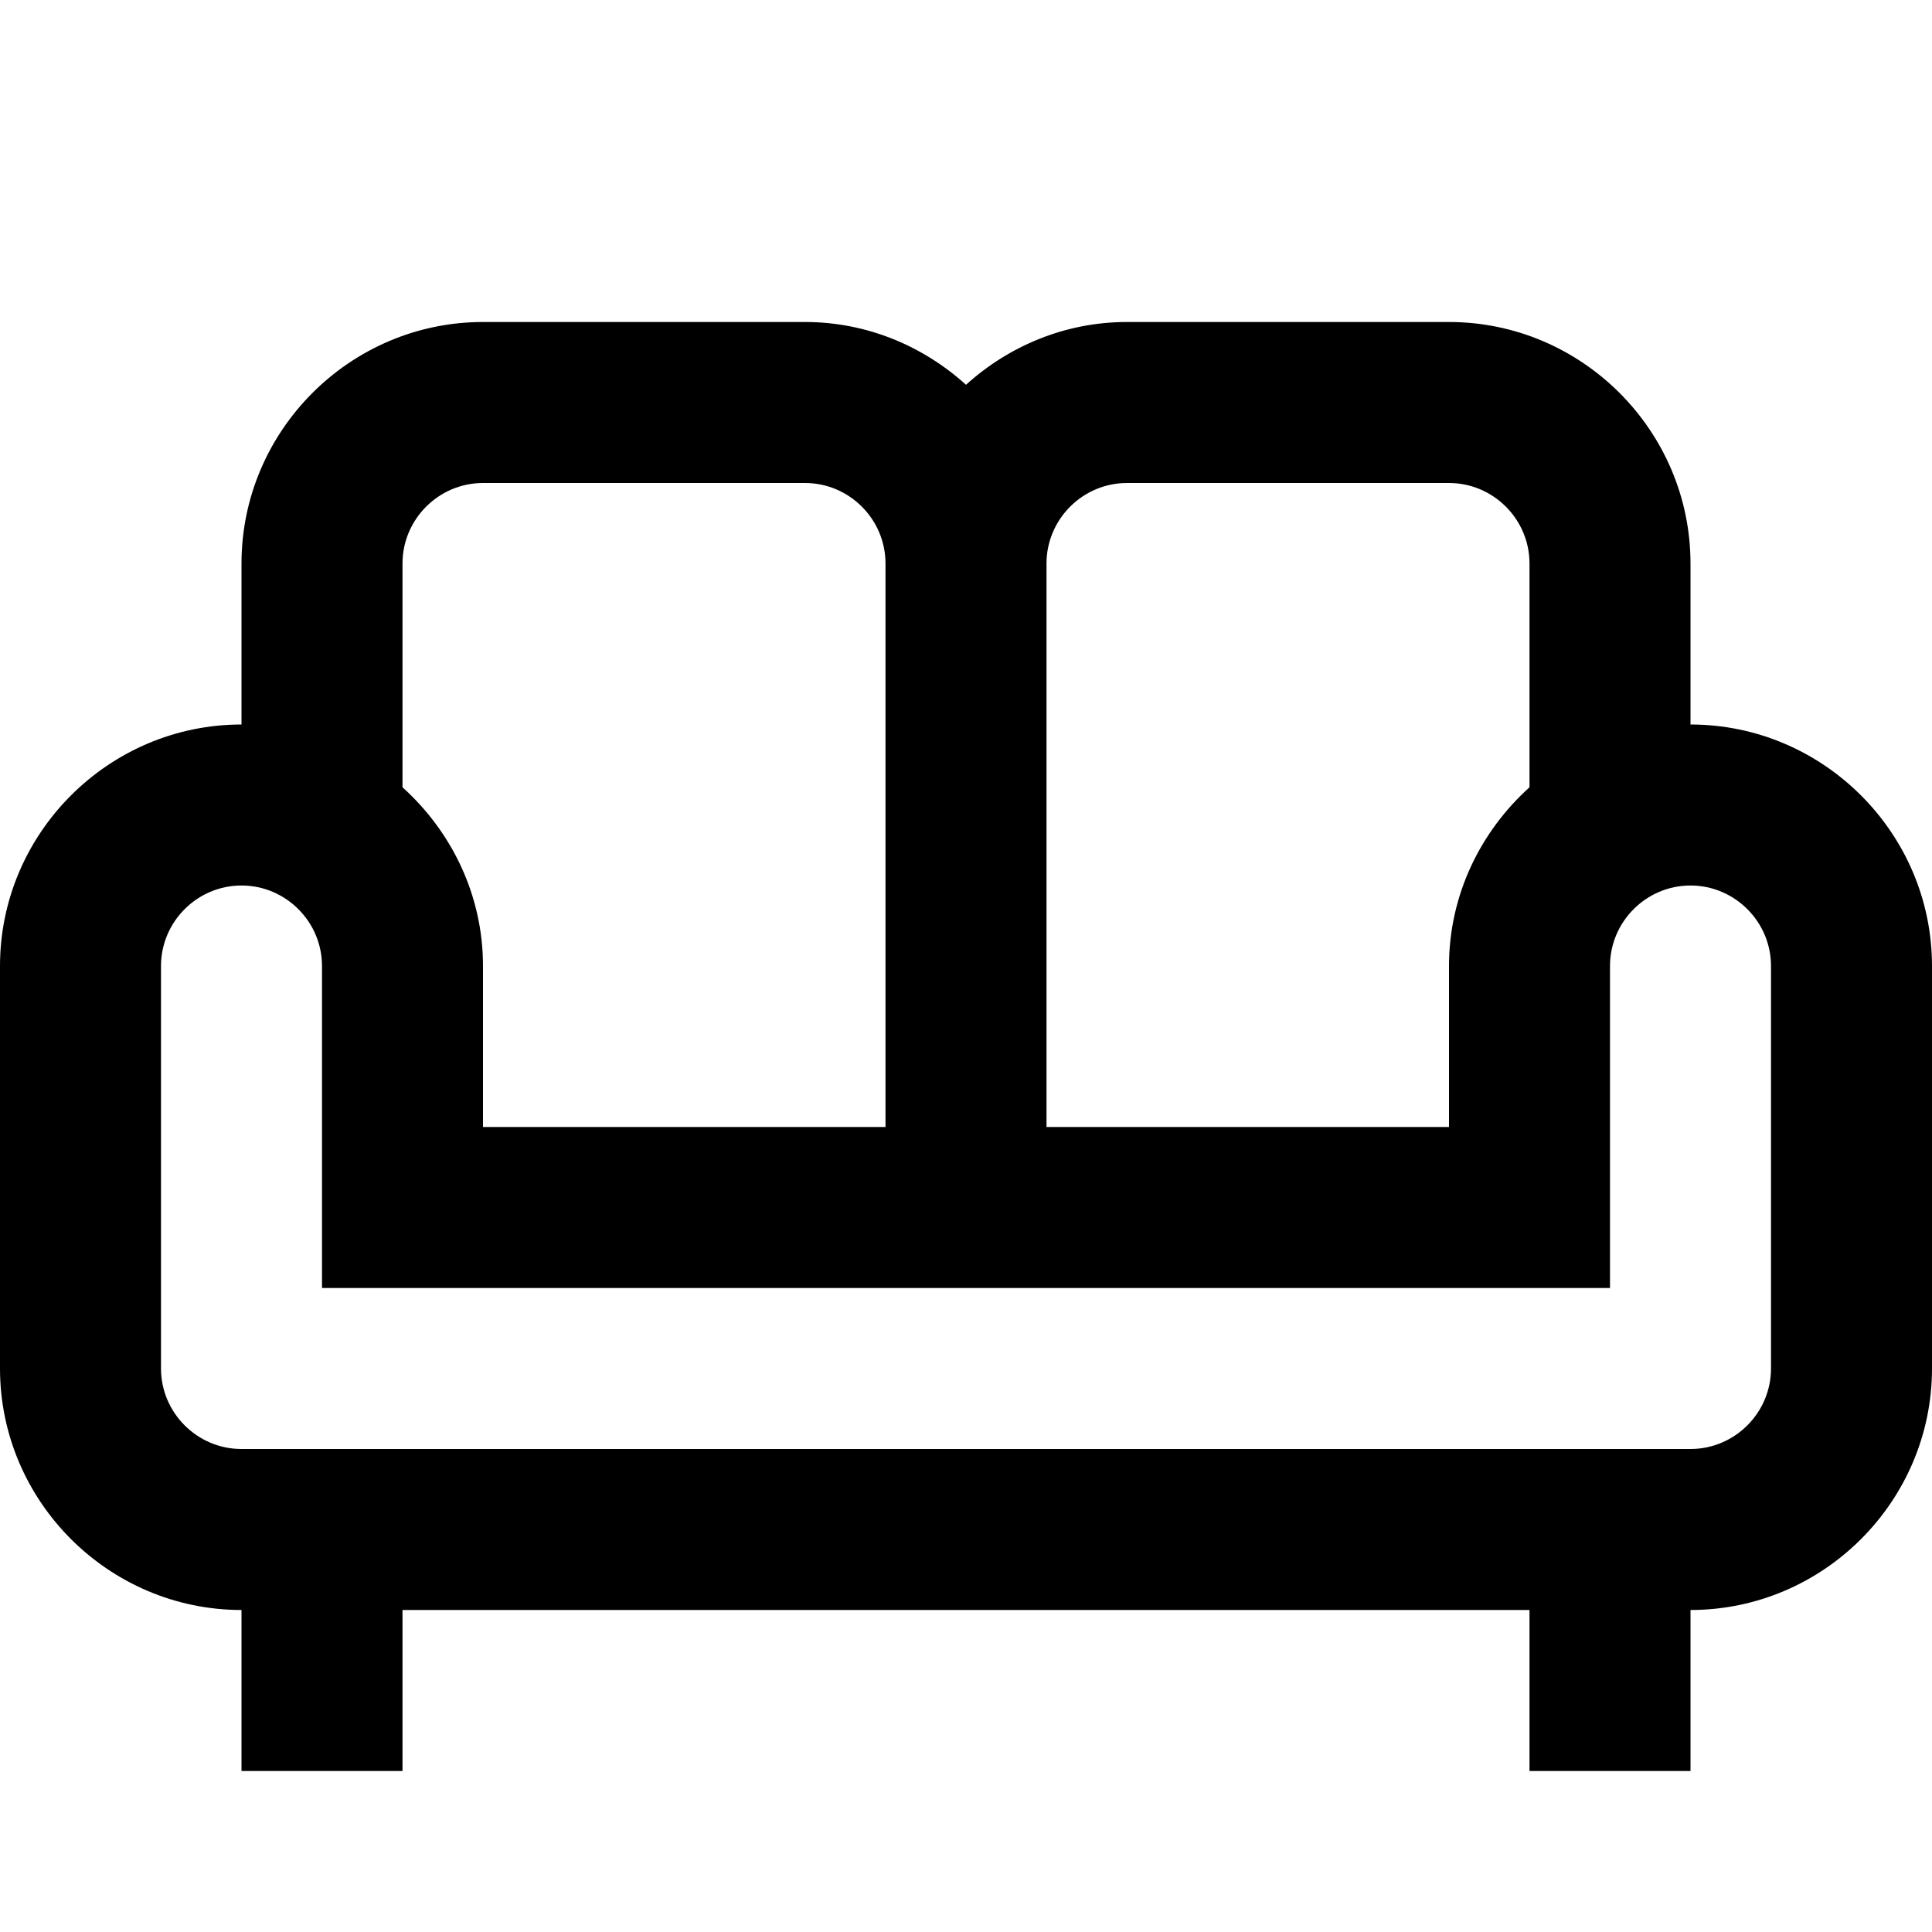 <svg width="120" height="120" viewBox="0 0 120 120" fill="none" xmlns="http://www.w3.org/2000/svg">
<path d="M105 45V35C105 26.75 98.25 20 90 20H70C66.15 20 62.65 21.5 60 23.9C57.35 21.5 53.85 20 50 20H30C21.75 20 15 26.75 15 35V45C6.75 45 0 51.75 0 60V85C0 93.25 6.75 100 15 100V110H25V100H95V110H105V100C113.25 100 120 93.25 120 85V60C120 51.75 113.25 45 105 45ZM70 30H90C92.75 30 95 32.25 95 35V48.9C91.95 51.65 90 55.6 90 60V70H65V35C65 32.25 67.25 30 70 30ZM25 35C25 32.25 27.25 30 30 30H50C52.75 30 55 32.25 55 35V70H30V60C30 55.6 28.05 51.65 25 48.9V35ZM110 85C110 87.75 107.75 90 105 90H15C12.25 90 10 87.75 10 85V60C10 57.25 12.25 55 15 55C17.75 55 20 57.25 20 60V80H100V60C100 57.25 102.25 55 105 55C107.75 55 110 57.25 110 60V85Z" fill="black"/>
</svg>
